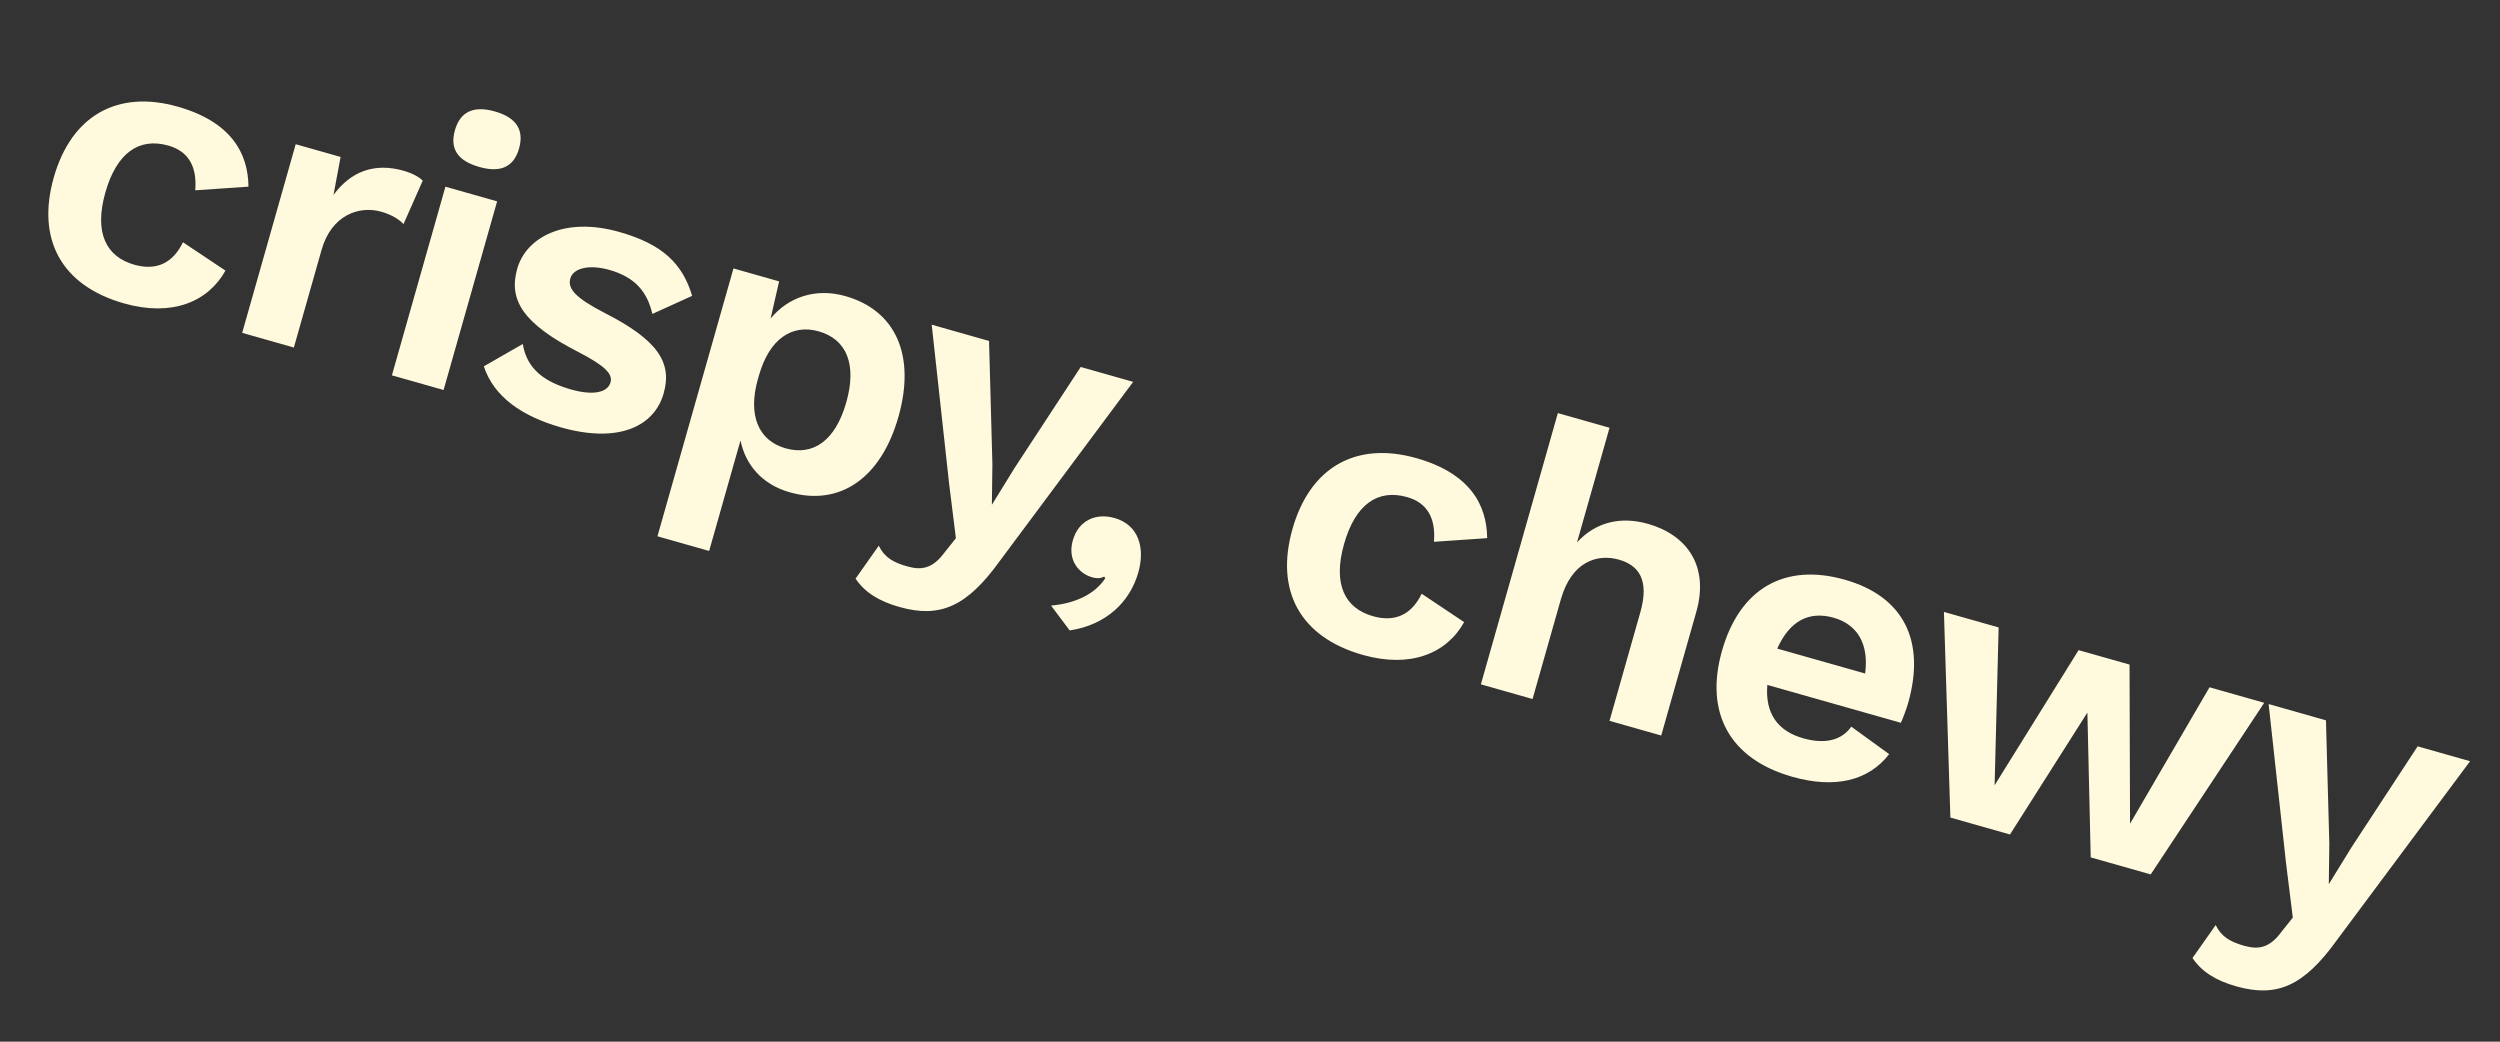 <svg xmlns="http://www.w3.org/2000/svg" width="204" height="85" viewBox="0 0 204 85" fill="none"><rect x="0" y="0" width="204" height="85" fill="#333333" stroke="none"/><path d="M14.509 8.705C18.85 9.937 20.253 12.497 20.275 15.231L15.933 15.529C16.087 13.577 15.373 12.343 13.742 11.88C11.341 11.199 9.514 12.477 8.597 15.709C7.662 19.003 8.672 20.953 10.95 21.599C12.797 22.123 14.124 21.435 14.93 19.768L18.397 22.082C16.973 24.639 14.031 25.866 10.121 24.757C5.011 23.307 2.956 19.53 4.388 14.482C5.821 9.433 9.584 7.307 14.509 8.705ZM32.929 13.932C33.606 14.124 34.187 14.422 34.495 14.742L32.924 18.288C32.571 17.889 31.916 17.503 31.115 17.276C29.268 16.752 27.037 17.582 26.242 20.383L23.979 28.357L19.762 27.16L24.13 11.768L27.793 12.807L27.214 15.903C28.617 14.005 30.528 13.251 32.929 13.932ZM39.1 13.621C37.346 13.123 36.693 12.139 37.121 10.631C37.549 9.122 38.63 8.597 40.385 9.095C42.139 9.593 42.783 10.607 42.355 12.116C41.927 13.624 40.855 14.119 39.1 13.621ZM40.565 16.431L36.197 31.823L31.98 30.627L36.347 15.234L40.565 16.431ZM45.783 34.876C42.612 33.977 40.302 32.389 39.48 29.894L42.659 28.069C42.996 30.16 44.502 31.186 46.595 31.78C48.411 32.296 49.584 32.03 49.82 31.199C50.021 30.491 49.312 29.824 47.196 28.724C42.664 26.407 41.483 24.475 42.208 21.92C42.916 19.427 45.985 17.637 50.541 18.929C54.081 19.934 55.693 21.522 56.48 24.141L53.234 25.615C52.796 23.761 51.791 22.611 49.729 22.025C48.005 21.536 46.766 21.916 46.539 22.717C46.303 23.548 46.924 24.29 49.362 25.547C53.603 27.715 54.881 29.541 54.156 32.096C53.37 34.867 50.37 36.178 45.783 34.876ZM68.989 24.164C73.083 25.326 74.738 28.989 73.314 34.007C71.881 39.056 68.51 41.325 64.446 40.172C62.168 39.526 60.829 37.915 60.425 35.938L57.866 44.958L53.648 43.761L59.851 21.904L63.575 22.961L62.882 25.991C64.303 24.265 66.526 23.465 68.989 24.164ZM64.101 36.582C66.349 37.219 68.166 35.972 69.057 32.832C69.948 29.692 69.056 27.676 66.809 27.038C64.624 26.418 62.775 27.657 61.928 30.643L61.84 30.951C61.011 33.875 61.885 35.953 64.101 36.582ZM92.466 31.159L81.609 45.741C78.912 49.499 76.708 50.471 73.383 49.527C71.69 49.047 70.563 48.328 69.814 47.217L71.708 44.528C72.167 45.49 72.915 45.902 74.023 46.216C75.193 46.548 76.098 46.406 77.072 45.085L78.001 43.919L77.444 39.436L76.027 26.494L80.706 27.822L80.979 37.878L80.937 41.193L82.786 38.192L88.187 29.945L92.466 31.159ZM90.953 42.272C92.893 42.822 93.463 44.681 92.886 46.712C92.205 49.114 90.275 50.994 87.286 51.443L85.766 49.415C87.744 49.245 89.36 48.473 90.193 47.179L90.096 47.051C89.859 47.184 89.547 47.228 89.116 47.106C88.069 46.809 87.078 45.73 87.541 44.098C87.995 42.497 89.383 41.827 90.953 42.272ZM115.588 37.387C119.928 38.619 121.331 41.179 121.353 43.913L117.011 44.211C117.166 42.259 116.451 41.025 114.82 40.562C112.419 39.881 110.592 41.159 109.675 44.391C108.74 47.685 109.75 49.635 112.028 50.281C113.876 50.806 115.202 50.117 116.008 48.45L119.475 50.765C118.051 53.321 115.109 54.548 111.199 53.439C106.089 51.989 104.034 48.212 105.466 43.164C106.899 38.115 110.662 35.99 115.588 37.387ZM134.469 42.745C137.67 43.654 139.477 46.195 138.42 49.92L135.555 60.018L131.337 58.821L133.853 49.955C134.605 47.307 133.71 46.122 132.109 45.668C130.324 45.161 128.237 45.833 127.364 48.912L125.057 57.039L120.84 55.842L127.121 33.708L131.338 34.905L128.683 44.263C130.227 42.572 132.283 42.125 134.469 42.745ZM155.708 57.354C155.586 57.785 155.288 58.599 155.113 58.981L144.215 55.889C144.018 58.228 145.075 59.659 147.138 60.244C148.923 60.751 150.285 60.405 151.065 59.296L154.155 61.537C152.471 63.72 149.725 64.371 146.247 63.384C141.136 61.934 139.081 58.158 140.514 53.109C141.946 48.06 145.586 45.9 150.543 47.306C155.345 48.669 157.141 52.305 155.708 57.354ZM149.63 50.407C147.598 49.83 146.026 50.681 145.023 52.925L152.196 54.96C152.513 52.555 151.569 50.957 149.63 50.407ZM180.297 56.082L184.76 57.349L175.498 71.352L170.603 69.963L170.331 58.144L164.015 68.094L159.151 66.713L158.624 49.932L163.088 51.199L162.76 64.078L169.614 53.051L173.77 54.23L173.811 67.214L180.297 56.082ZM201.559 62.115L190.702 76.697C188.005 80.456 185.8 81.427 182.476 80.484C180.783 80.003 179.656 79.284 178.907 78.174L180.801 75.484C181.26 76.446 182.008 76.858 183.116 77.173C184.286 77.505 185.191 77.362 186.164 76.042L187.094 74.875L186.537 70.393L185.12 57.451L189.799 58.778L190.072 68.835L190.03 72.149L191.879 69.148L197.28 60.901L201.559 62.115Z" fill="#FFFADE"></path></svg>